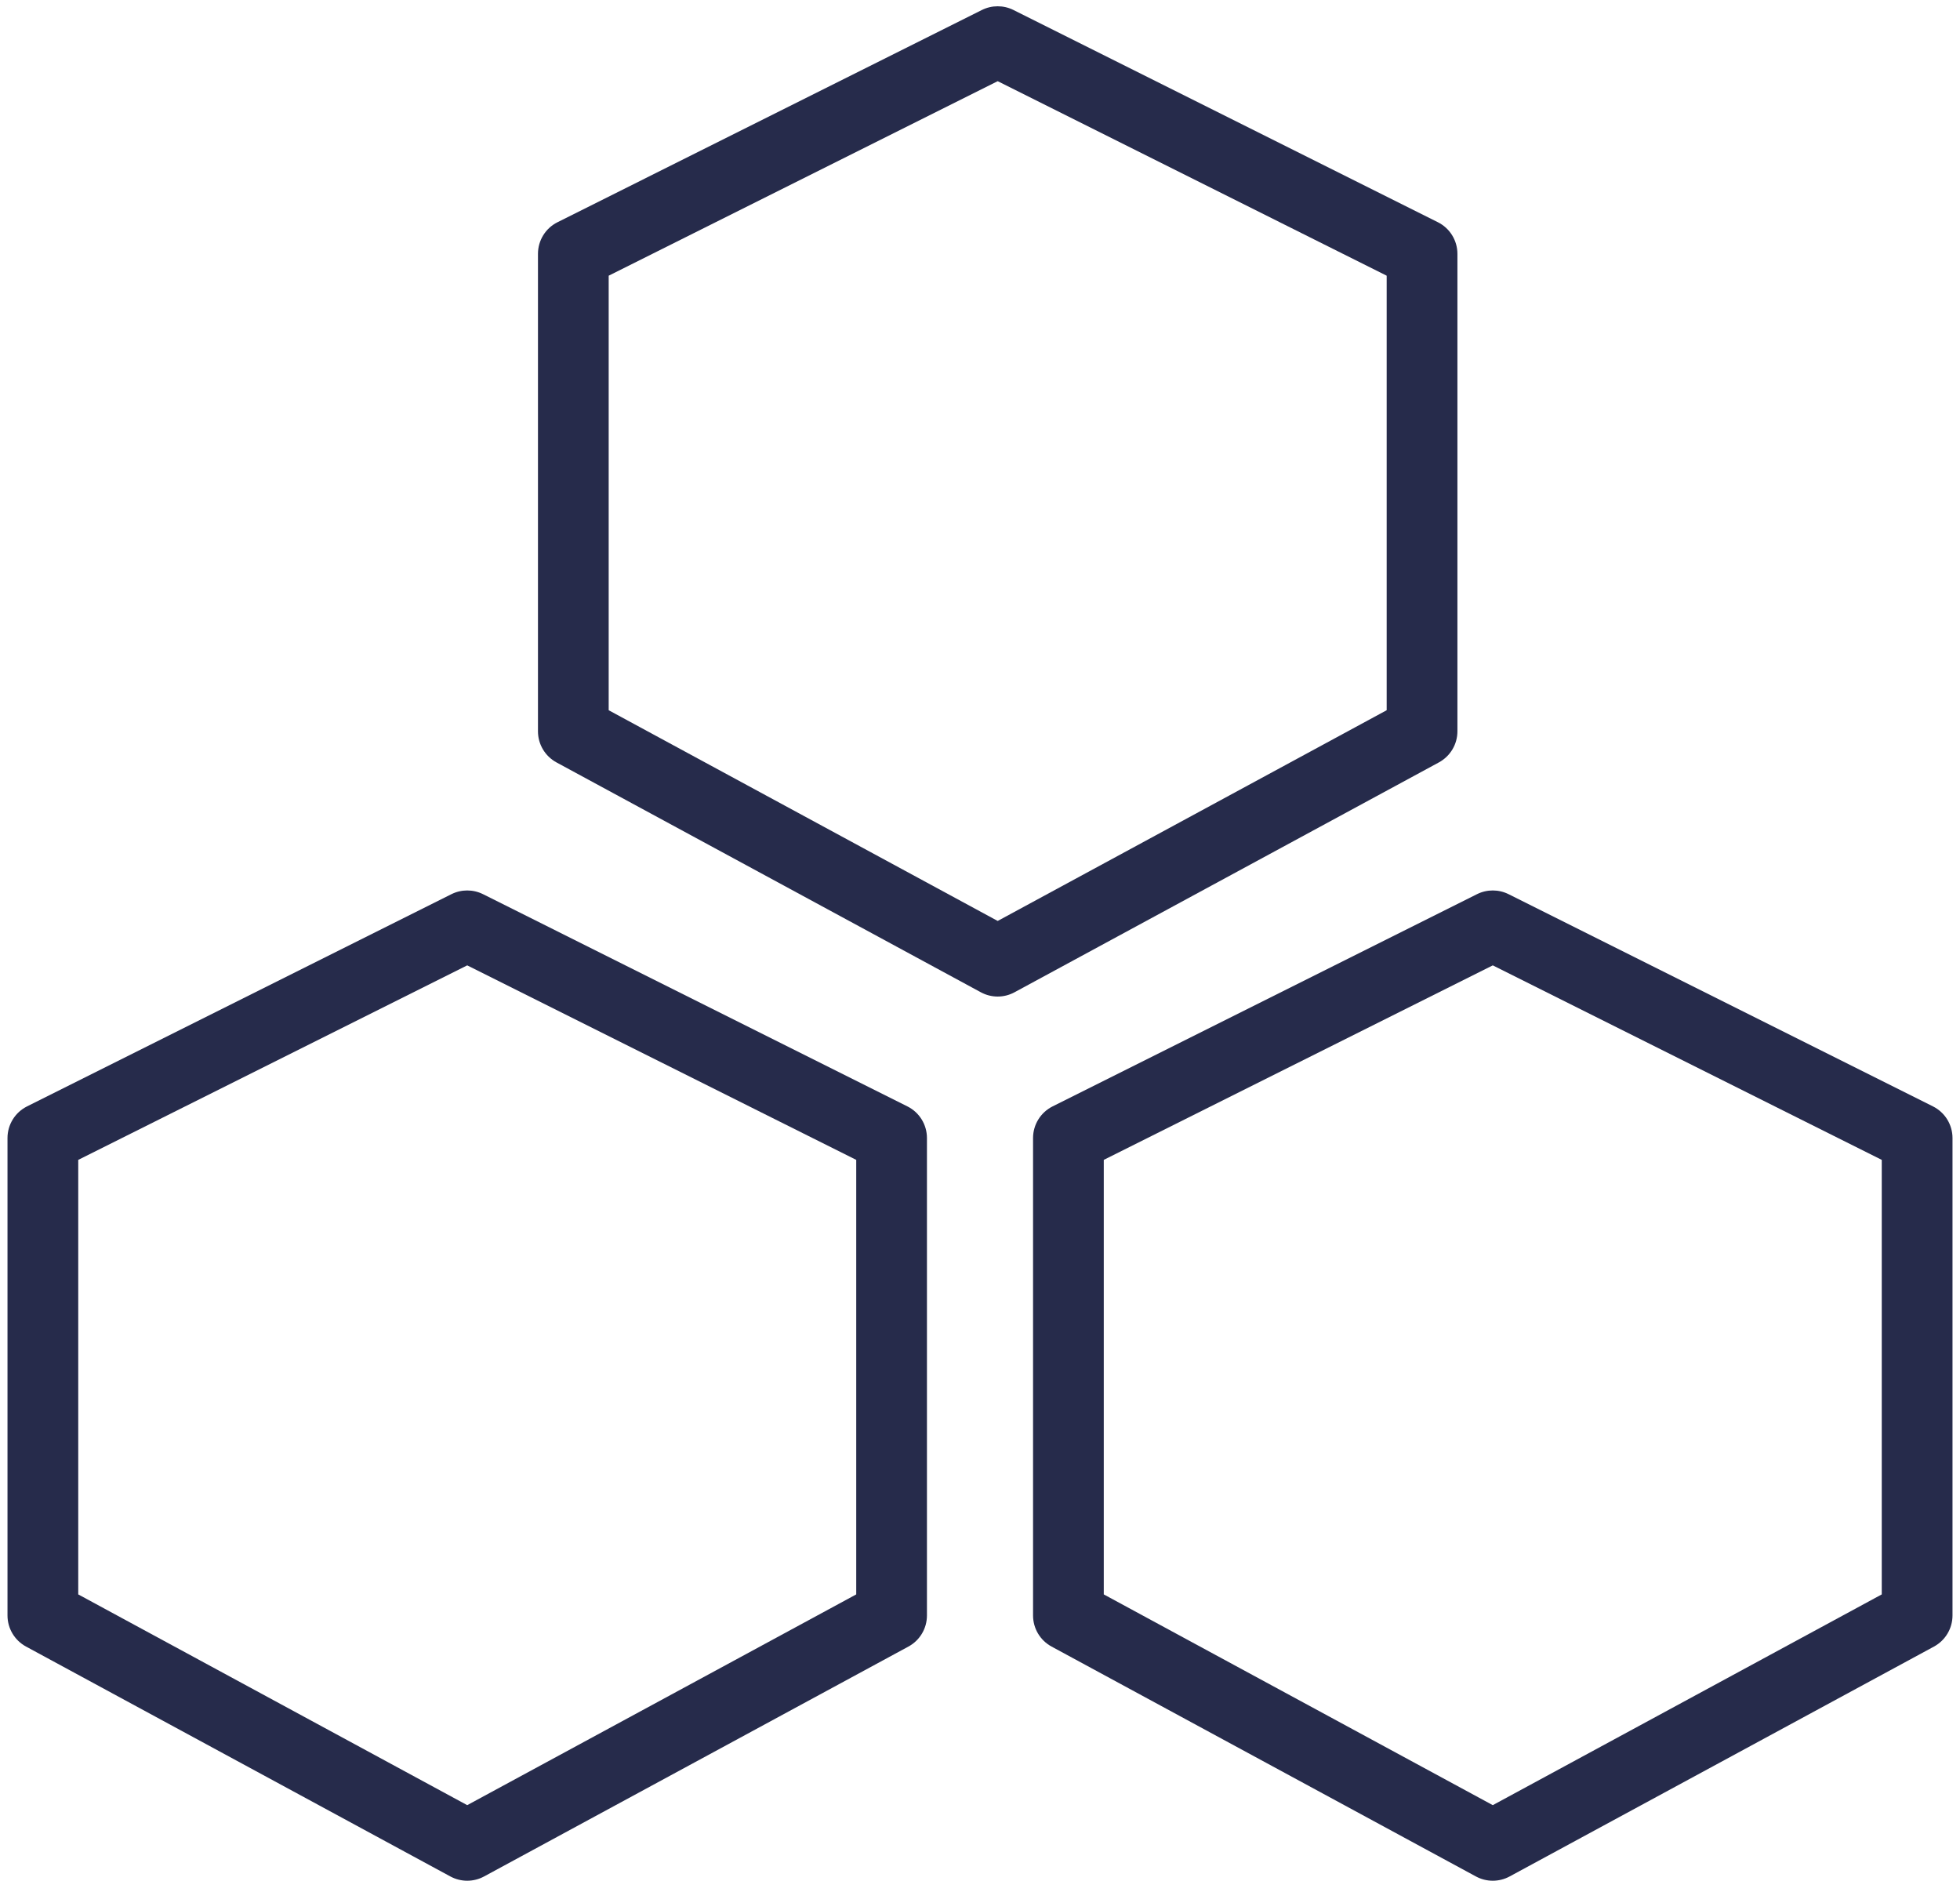 <?xml version="1.0" encoding="UTF-8"?> <svg xmlns="http://www.w3.org/2000/svg" width="74" height="71" viewBox="0 0 74 71" fill="none"><path d="M39.702 62.16L55.724 70.839C56.121 71.054 56.599 71.054 56.996 70.839L73.018 62.16C73.448 61.927 73.717 61.476 73.717 60.986L73.717 42.962C73.717 42.456 73.431 41.994 72.979 41.768L56.957 33.757C56.769 33.663 56.564 33.616 56.36 33.616C56.155 33.616 55.951 33.663 55.763 33.757L39.741 41.768C39.289 41.994 39.003 42.456 39.003 42.962L39.003 60.986C39.003 61.476 39.271 61.927 39.702 62.16ZM41.673 43.787L56.36 36.444L71.046 43.787L71.046 60.191L56.36 68.147L41.673 60.191L41.673 43.787Z" fill="#262B4B"></path><path d="M0.983 62.16L17.004 70.839C17.401 71.054 17.88 71.054 18.276 70.839L34.298 62.16C34.729 61.927 34.997 61.476 34.997 60.986L34.997 42.962C34.997 42.456 34.712 41.994 34.259 41.768L18.238 33.757C18.049 33.663 17.845 33.616 17.64 33.616C17.436 33.616 17.231 33.663 17.043 33.757L1.021 41.768C0.569 41.994 0.283 42.456 0.283 42.962L0.283 60.986C0.283 61.476 0.552 61.927 0.983 62.16ZM2.954 43.787L17.64 36.444L32.327 43.787L32.327 60.191L17.64 68.147L2.954 60.191L2.954 43.787Z" fill="#262B4B"></path><path d="M21.01 28.782L37.032 37.46C37.428 37.675 37.907 37.675 38.303 37.46L54.325 28.782C54.756 28.548 55.025 28.098 55.025 27.608L55.025 9.583C55.025 9.077 54.739 8.615 54.287 8.389L38.265 0.378C38.077 0.284 37.872 0.237 37.668 0.237C37.463 0.237 37.258 0.284 37.07 0.378L21.049 8.389C20.596 8.615 20.311 9.077 20.311 9.583L20.311 27.608C20.311 28.098 20.579 28.548 21.01 28.782ZM22.981 10.408L37.668 3.065L52.354 10.408L52.354 26.812L37.668 34.767L22.981 26.812L22.981 10.408Z" fill="#262B4B"></path></svg> 